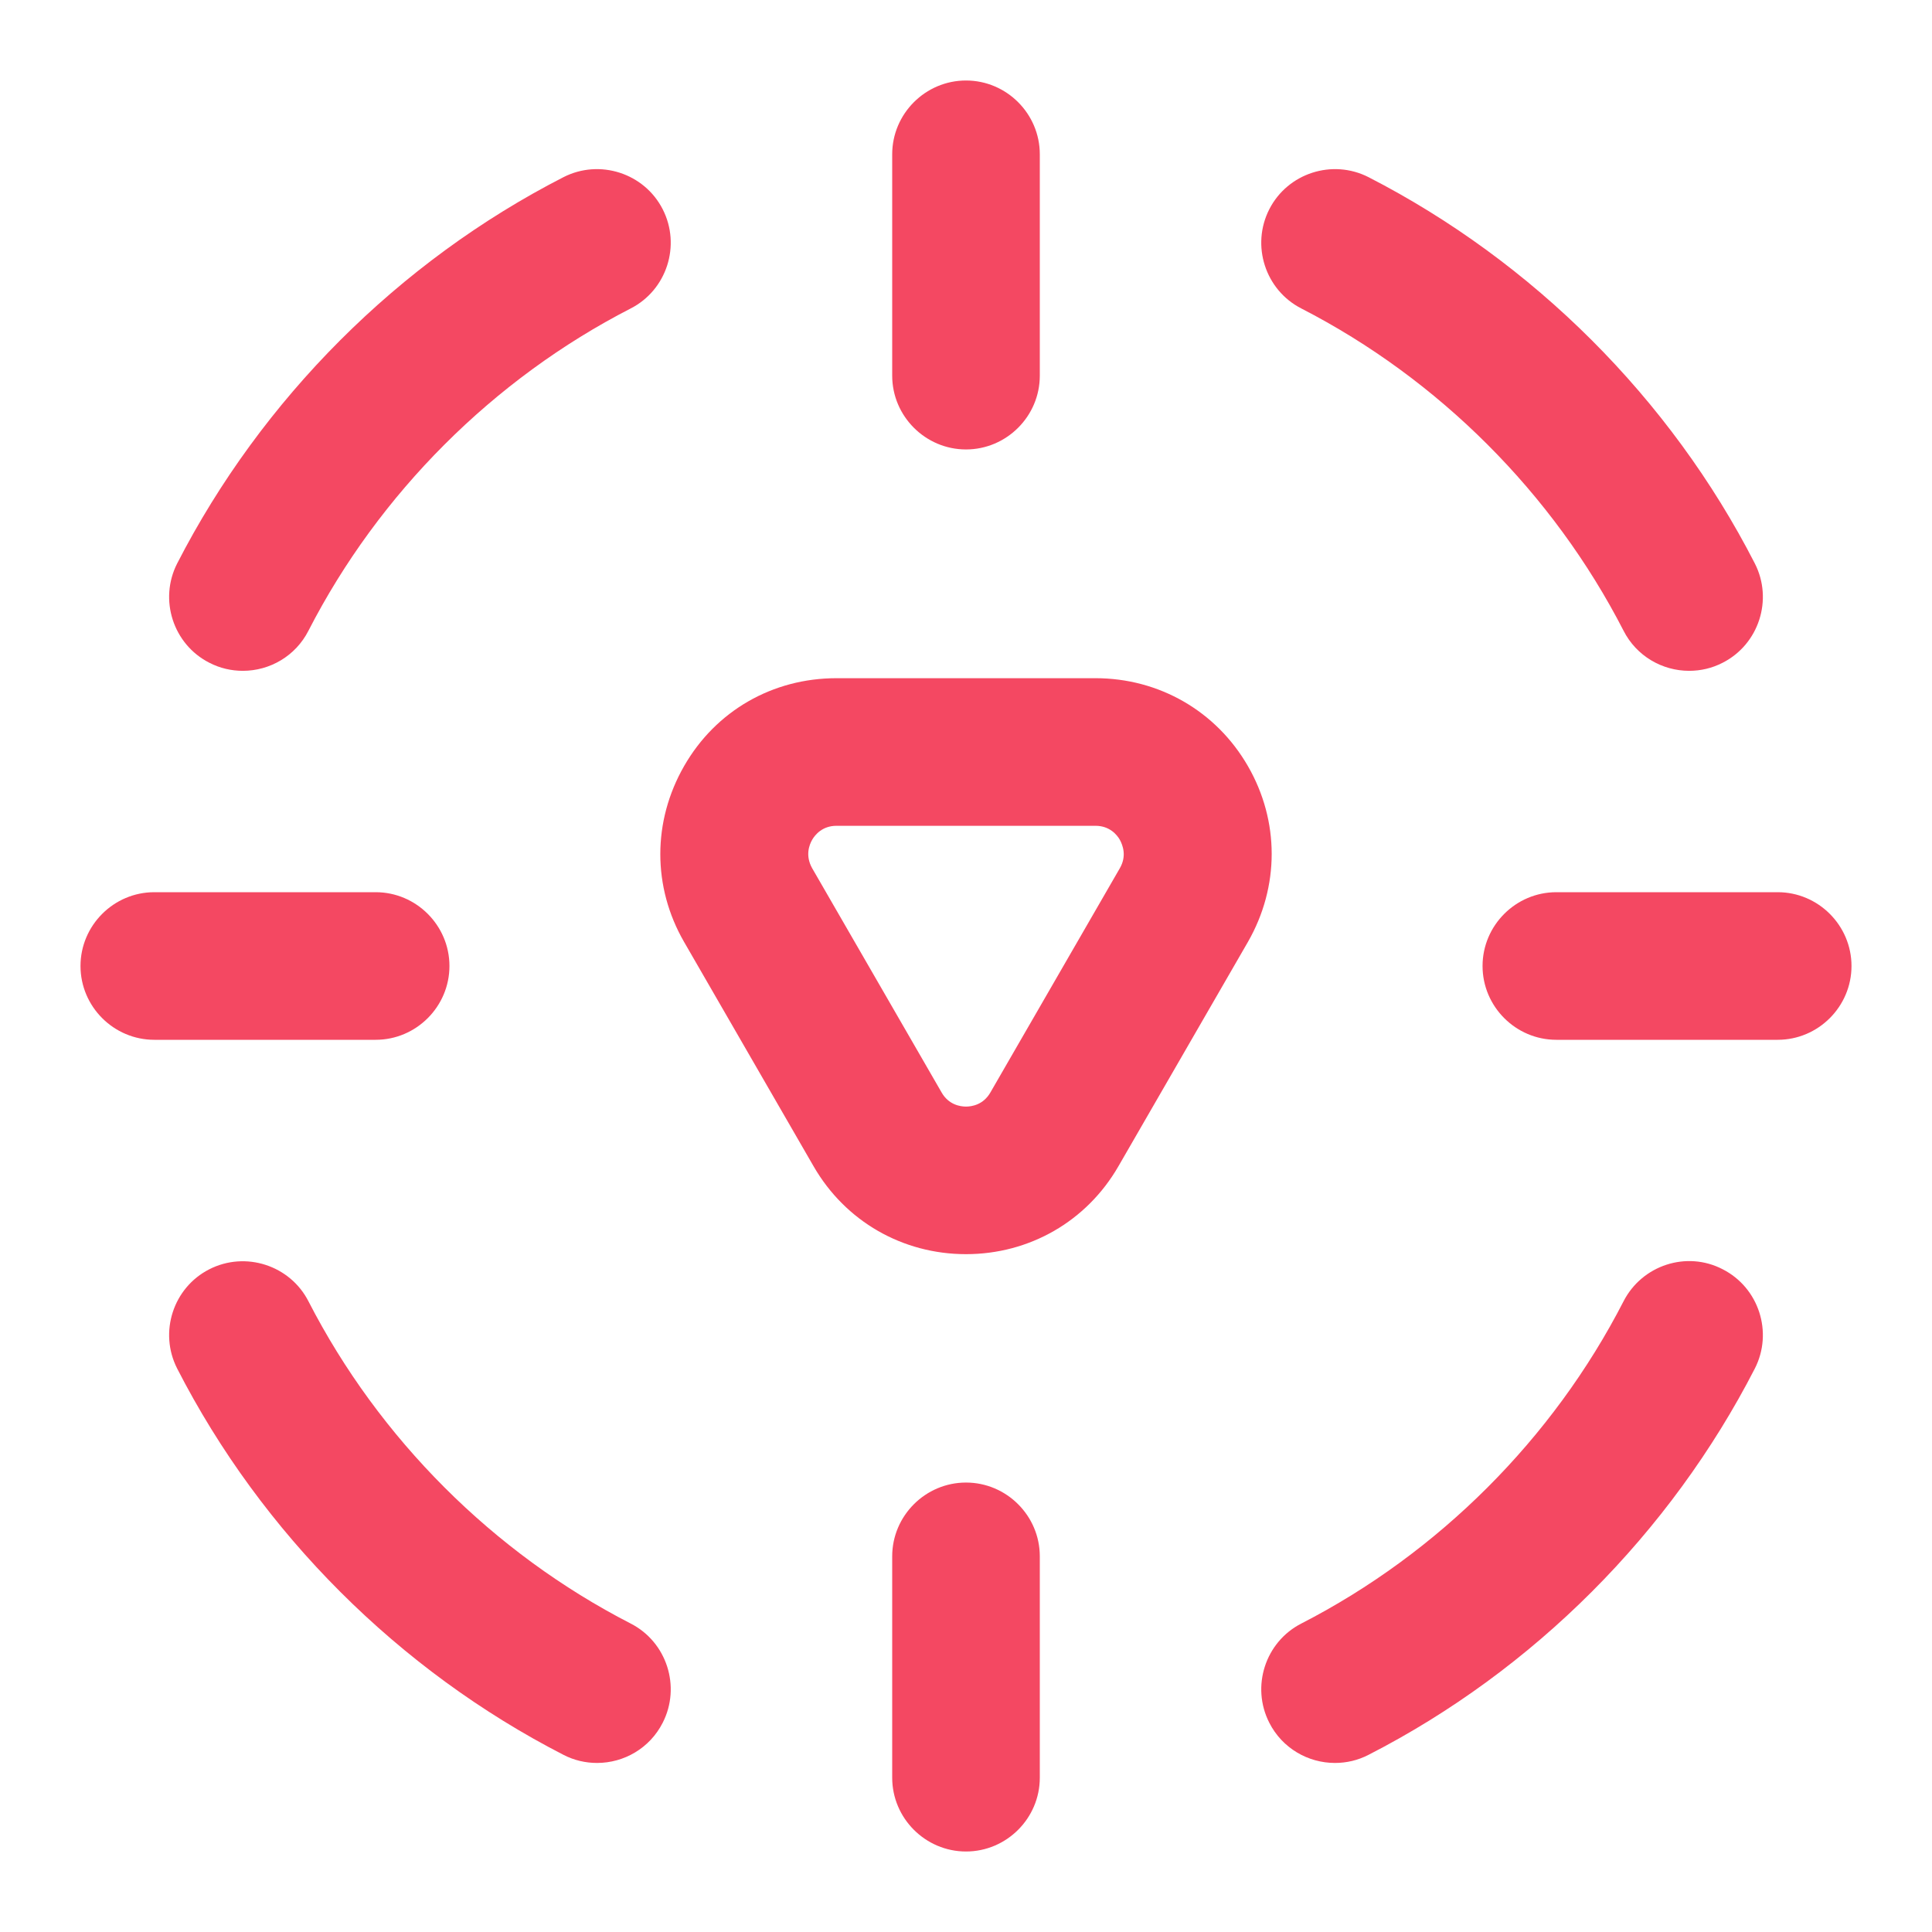 <svg width="60" height="60" viewBox="0 0 60 60" fill="none" xmlns="http://www.w3.org/2000/svg">
<path d="M30 38.949C28.029 38.949 26.253 37.929 25.268 36.222L21.246 29.255C20.26 27.548 20.26 25.508 21.246 23.79C22.231 22.071 23.996 21.062 25.978 21.062H34.022C35.993 21.062 37.769 22.082 38.754 23.79C39.74 25.497 39.74 27.537 38.754 29.255L34.732 36.222C33.747 37.929 31.971 38.949 30 38.949ZM25.978 25.646C25.543 25.646 25.314 25.921 25.222 26.081C25.13 26.242 25.004 26.574 25.222 26.963L29.244 33.93C29.461 34.308 29.817 34.366 30 34.366C30.183 34.366 30.538 34.308 30.756 33.93L34.778 26.963C34.996 26.585 34.87 26.253 34.778 26.081C34.687 25.921 34.457 25.646 34.022 25.646H25.978Z" fill="#F44862"/>
<path d="M18.542 54.75C18.186 54.75 17.831 54.67 17.499 54.498C12.389 51.874 8.126 47.623 5.502 42.501C4.929 41.378 5.376 39.992 6.499 39.419C7.622 38.846 9.008 39.293 9.581 40.416C11.77 44.678 15.322 48.23 19.584 50.419C20.707 50.992 21.154 52.378 20.581 53.501C20.18 54.292 19.378 54.75 18.542 54.75Z" fill="#F44862"/>
<path d="M7.542 20.833C7.186 20.833 6.831 20.753 6.499 20.581C5.376 20.008 4.929 18.622 5.502 17.499C8.126 12.389 12.377 8.126 17.499 5.502C18.622 4.929 20.008 5.376 20.581 6.499C21.154 7.622 20.707 9.008 19.584 9.581C15.322 11.77 11.77 15.322 9.581 19.584C9.18 20.375 8.378 20.833 7.542 20.833Z" fill="#F44862"/>
<path d="M52.458 20.833C51.622 20.833 50.82 20.375 50.419 19.584C48.23 15.322 44.678 11.77 40.416 9.581C39.293 9.008 38.846 7.622 39.419 6.499C39.992 5.376 41.378 4.929 42.501 5.502C47.611 8.126 51.874 12.377 54.498 17.499C55.071 18.622 54.624 20.008 53.501 20.581C53.169 20.753 52.814 20.833 52.458 20.833Z" fill="#F44862"/>
<path d="M41.458 54.75C40.622 54.75 39.82 54.292 39.419 53.501C38.846 52.378 39.293 50.992 40.416 50.419C44.678 48.23 48.23 44.678 50.419 40.416C50.992 39.293 52.378 38.834 53.501 39.419C54.624 39.992 55.071 41.378 54.498 42.501C51.874 47.611 47.623 51.874 42.501 54.498C42.169 54.67 41.814 54.75 41.458 54.75Z" fill="#F44862"/>
<path d="M30 13.958C28.74 13.958 27.708 12.927 27.708 11.667V4.792C27.708 3.531 28.74 2.5 30 2.5C31.26 2.5 32.292 3.531 32.292 4.792V11.667C32.292 12.927 31.26 13.958 30 13.958Z" fill="#F44862"/>
<path d="M30 57.5C28.74 57.5 27.708 56.469 27.708 55.208V48.333C27.708 47.073 28.74 46.042 30 46.042C31.26 46.042 32.292 47.073 32.292 48.333V55.208C32.292 56.469 31.26 57.5 30 57.5Z" fill="#F44862"/>
<path d="M55.208 32.292H48.333C47.073 32.292 46.042 31.26 46.042 30C46.042 28.74 47.073 27.708 48.333 27.708H55.208C56.469 27.708 57.5 28.74 57.5 30C57.5 31.26 56.469 32.292 55.208 32.292Z" fill="#F44862"/>
<path d="M11.667 32.292H4.792C3.531 32.292 2.5 31.26 2.5 30C2.5 28.74 3.531 27.708 4.792 27.708H11.667C12.927 27.708 13.958 28.74 13.958 30C13.958 31.26 12.927 32.292 11.667 32.292Z" fill="#F44862"/>
</svg>
